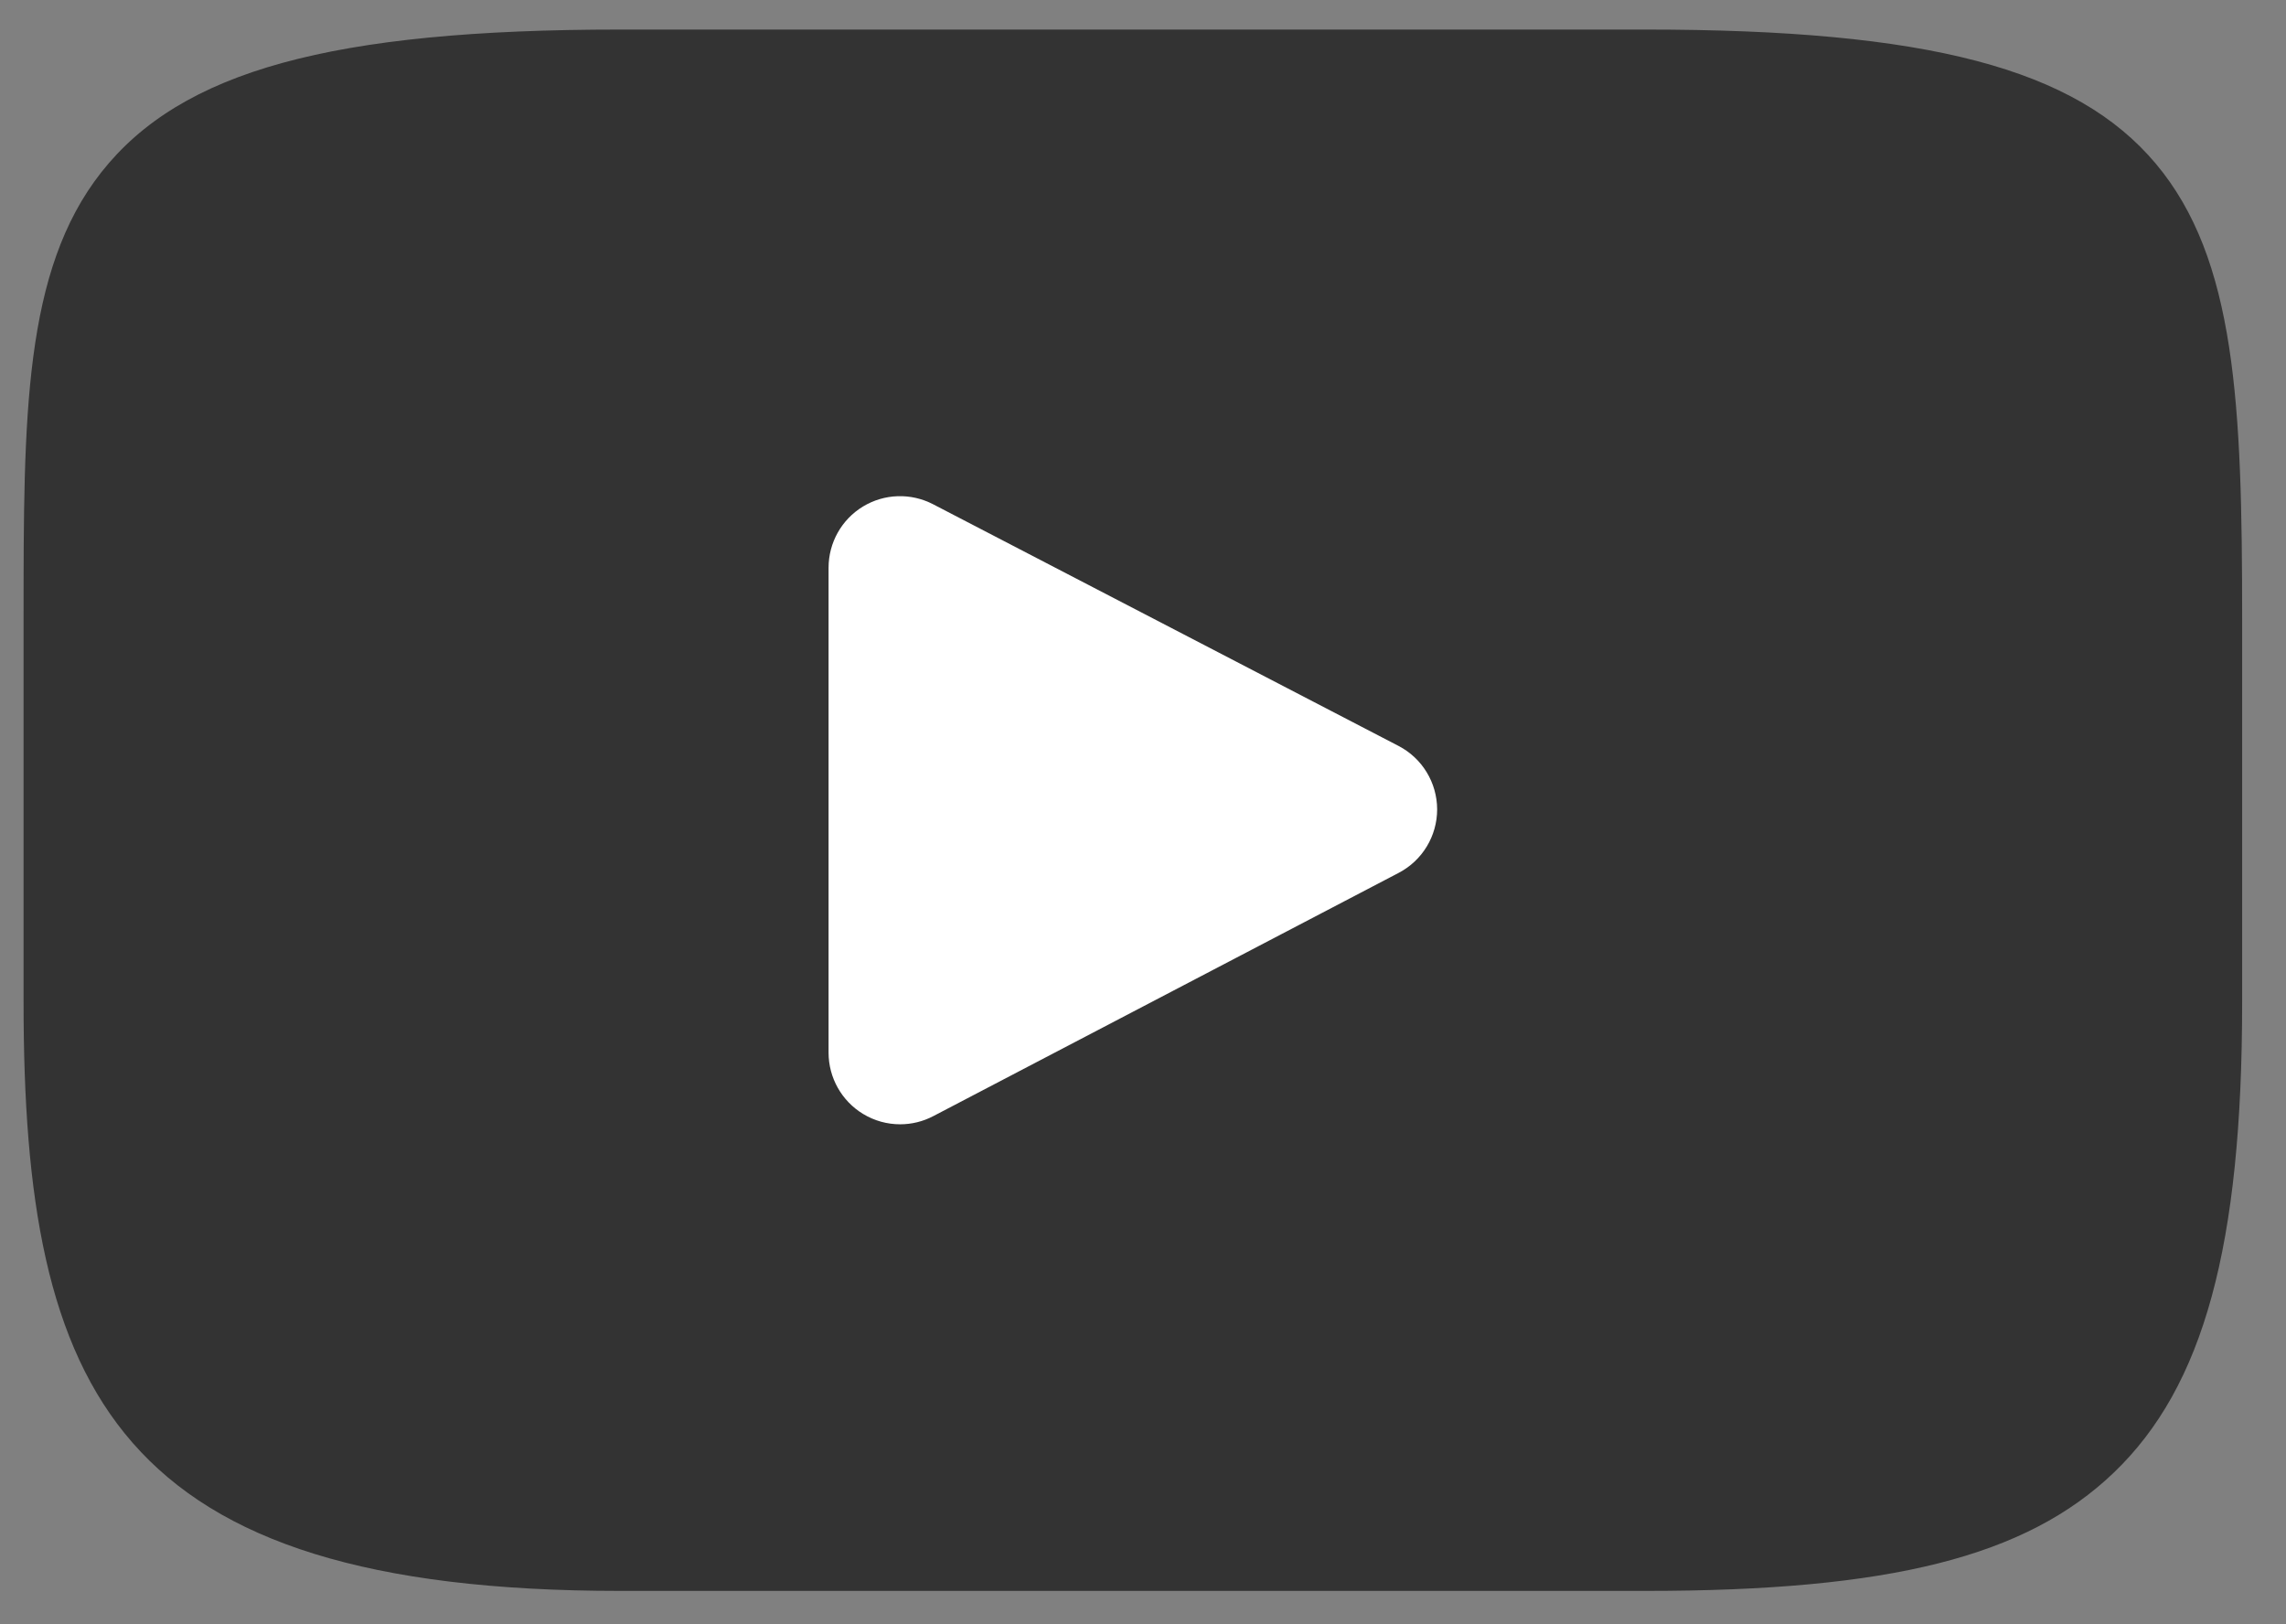<?xml version="1.0" encoding="utf-8"?> <svg version="1.1" xmlns="http://www.w3.org/2000/svg" xmlns:xlink="http://www.w3.org/1999/xlink" x="0px" y="0px" width="43.167" height="30.667" viewBox="0 0 43.167 30.667" enable-background="new 0 0 43.167 30.667" xml:space="preserve"><rect x="0" y="0" width="43.167" height="30.667" fill="#808080" stroke="none"/> <path opacity="0.6" d="M40.707,3.089c-1.513-1.798-4.306-2.531-9.637-2.531H11.713c-5.454,0-8.292,0.781-9.8,2.695 c-1.468,1.866-1.468,4.615-1.468,8.42v7.254c0,7.371,1.743,11.114,11.268,11.114H31.07c4.624,0,7.187-0.646,8.844-2.232 c1.7-1.628,2.425-4.284,2.425-8.882v-7.254C42.339,7.66,42.226,4.895,40.707,3.089z"/> <path fill="#FFFFFF" d="M26.412,16.482l-8.789,4.594c-0.196,0.103-0.412,0.154-0.626,0.154c-0.244,0-0.486-0.066-0.7-0.196 c-0.404-0.245-0.651-0.685-0.651-1.156v-9.157c0-0.473,0.246-0.911,0.649-1.156s0.906-0.261,1.325-0.043l8.79,4.564 c0.446,0.232,0.726,0.693,0.728,1.196C27.138,15.788,26.858,16.249,26.412,16.482z"/> </svg>